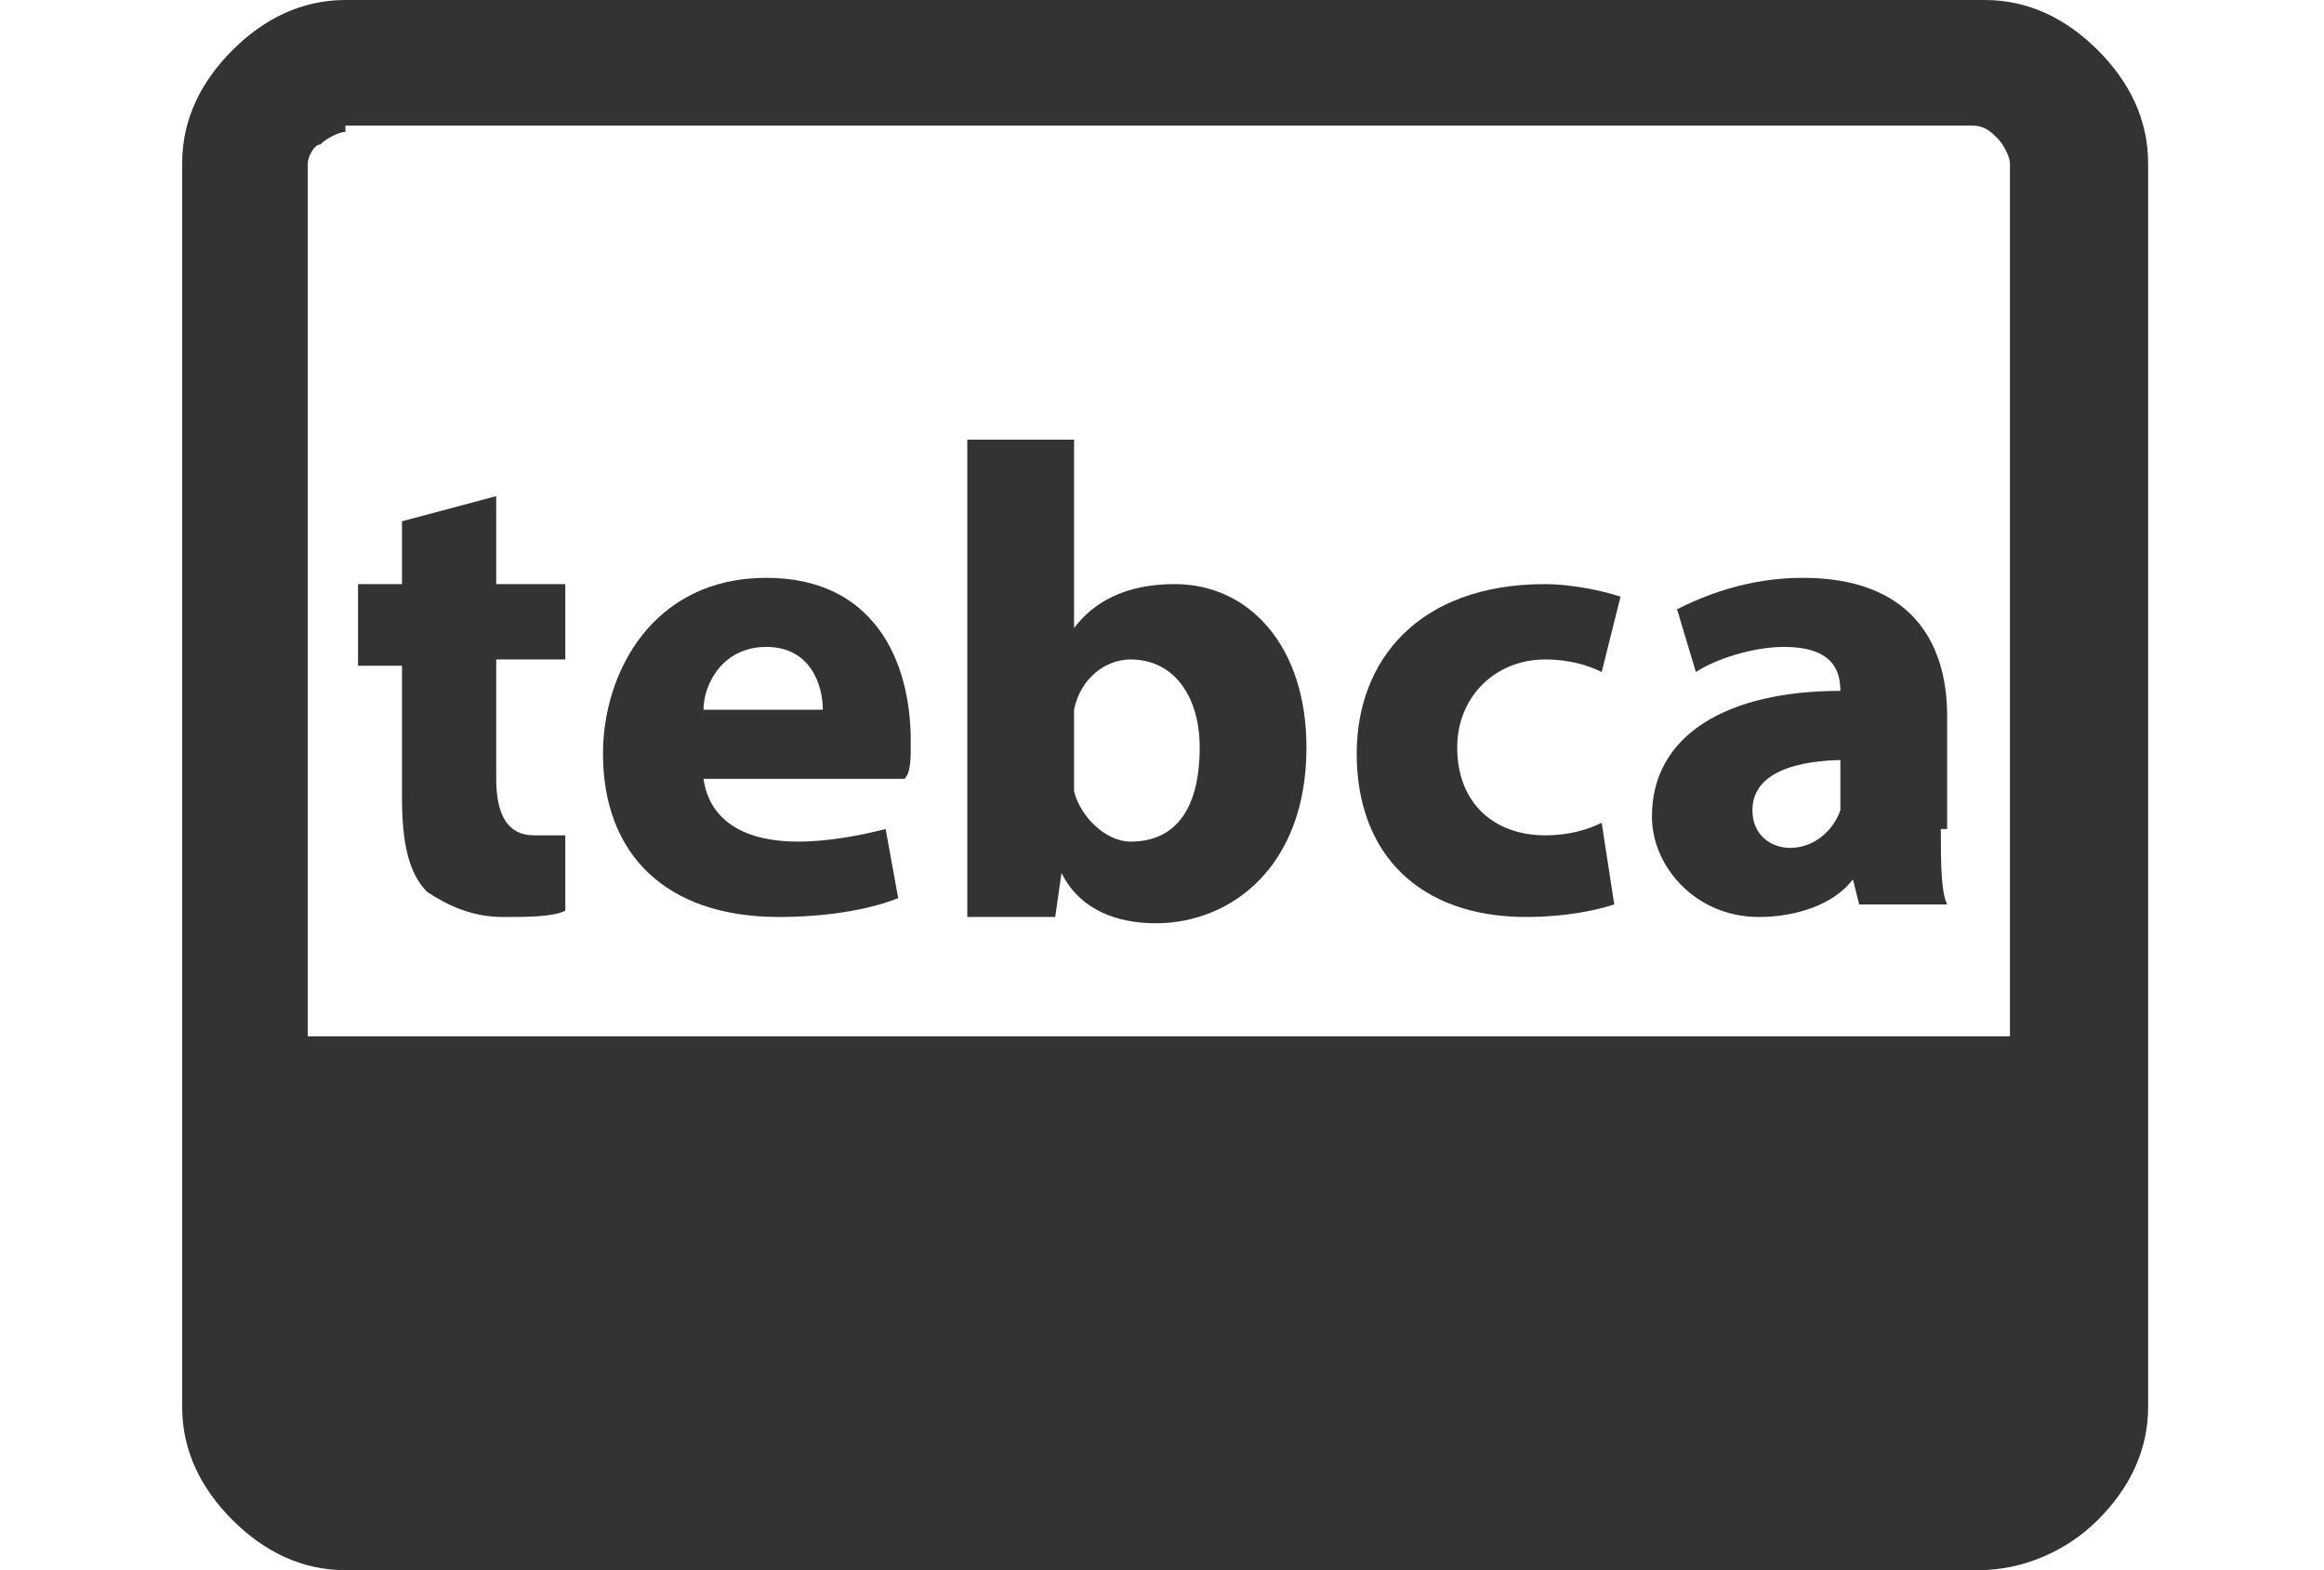 <svg version="1.1" id="Layer_1" xmlns="http://www.w3.org/2000/svg" xmlns:xlink="http://www.w3.org/1999/xlink" x="0px" y="0px"
	 width="37px" height="25px" viewBox="0 0 37 25" enable-background="new 0 0 37 25" xml:space="preserve">
<path fill="#333333" d="M5.5,25c-0.7,0-1.3-0.3-1.8-0.8s-0.8-1.1-0.8-1.8V2.6c0-0.7,0.3-1.3,0.8-1.8S4.8,0,5.5,0h26.1
	c0.7,0,1.3,0.3,1.8,0.8s0.8,1.1,0.8,1.8v19.8c0,0.7-0.3,1.3-0.8,1.8S32.2,25,31.5,25H5.5z M5.5,2.1c-0.1,0-0.3,0.1-0.4,0.2
	C5,2.3,4.9,2.5,4.9,2.6v13.9h27.1V2.6c0-0.1-0.1-0.3-0.2-0.4c-0.1-0.1-0.2-0.2-0.4-0.2H5.5z"/>
<g>
	<path fill="#333333" d="M7.9,7.9v1.4h1.1v1.2H7.9v1.9c0,0.6,0.2,0.9,0.6,0.9c0.2,0,0.3,0,0.5,0l0,1.2c-0.2,0.1-0.6,0.1-1,0.1
		c-0.5,0-0.9-0.2-1.2-0.4c-0.3-0.3-0.4-0.8-0.4-1.5v-2.1H5.7V9.3h0.7v-1L7.9,7.9z"/>
	<path fill="#333333" d="M11.2,12.4c0.1,0.7,0.7,1,1.5,1c0.5,0,1-0.1,1.4-0.2l0.2,1.1c-0.5,0.2-1.2,0.3-1.9,0.3
		c-1.8,0-2.8-1-2.8-2.6c0-1.3,0.8-2.8,2.6-2.8c1.7,0,2.3,1.3,2.3,2.6c0,0.3,0,0.5-0.1,0.6H11.2z M13.1,11.3c0-0.4-0.2-1-0.9-1
		c-0.7,0-1,0.6-1,1H13.1z"/>
	<path fill="#333333" d="M15.5,7h1.6v3h0c0.3-0.4,0.8-0.7,1.6-0.7c1.2,0,2.1,1,2.1,2.6c0,1.9-1.2,2.8-2.4,2.8
		c-0.6,0-1.2-0.2-1.5-0.8h0l-0.1,0.7h-1.4c0-0.3,0-1,0-1.5V7z M17.1,12.3c0,0.1,0,0.2,0,0.3c0.1,0.4,0.5,0.8,0.9,0.8
		c0.7,0,1.1-0.5,1.1-1.5c0-0.8-0.4-1.4-1.1-1.4c-0.4,0-0.8,0.3-0.9,0.8c0,0.1,0,0.2,0,0.3V12.3z"/>
	<path fill="#333333" d="M25.7,14.4c-0.3,0.1-0.8,0.2-1.4,0.2c-1.7,0-2.7-1-2.7-2.6c0-1.5,1-2.7,3-2.7c0.4,0,0.9,0.1,1.2,0.2
		l-0.3,1.2c-0.2-0.1-0.5-0.2-0.9-0.2c-0.8,0-1.4,0.6-1.4,1.4c0,0.9,0.6,1.4,1.4,1.4c0.4,0,0.7-0.1,0.9-0.2L25.7,14.4z"/>
	<path fill="#333333" d="M30.9,13.2c0,0.5,0,1,0.1,1.2h-1.4L29.5,14h0c-0.3,0.4-0.9,0.6-1.5,0.6c-1,0-1.7-0.8-1.7-1.6
		c0-1.3,1.2-2,3-2V11c0-0.3-0.1-0.7-0.9-0.7c-0.5,0-1.1,0.2-1.4,0.4l-0.3-1c0.4-0.2,1.1-0.5,2-0.5c1.7,0,2.3,1,2.3,2.2V13.2z
		 M29.4,12.1c-0.8,0-1.5,0.2-1.5,0.8c0,0.4,0.3,0.6,0.6,0.6c0.4,0,0.7-0.3,0.8-0.6c0-0.1,0-0.2,0-0.3V12.1z"/>
</g>
</svg>
